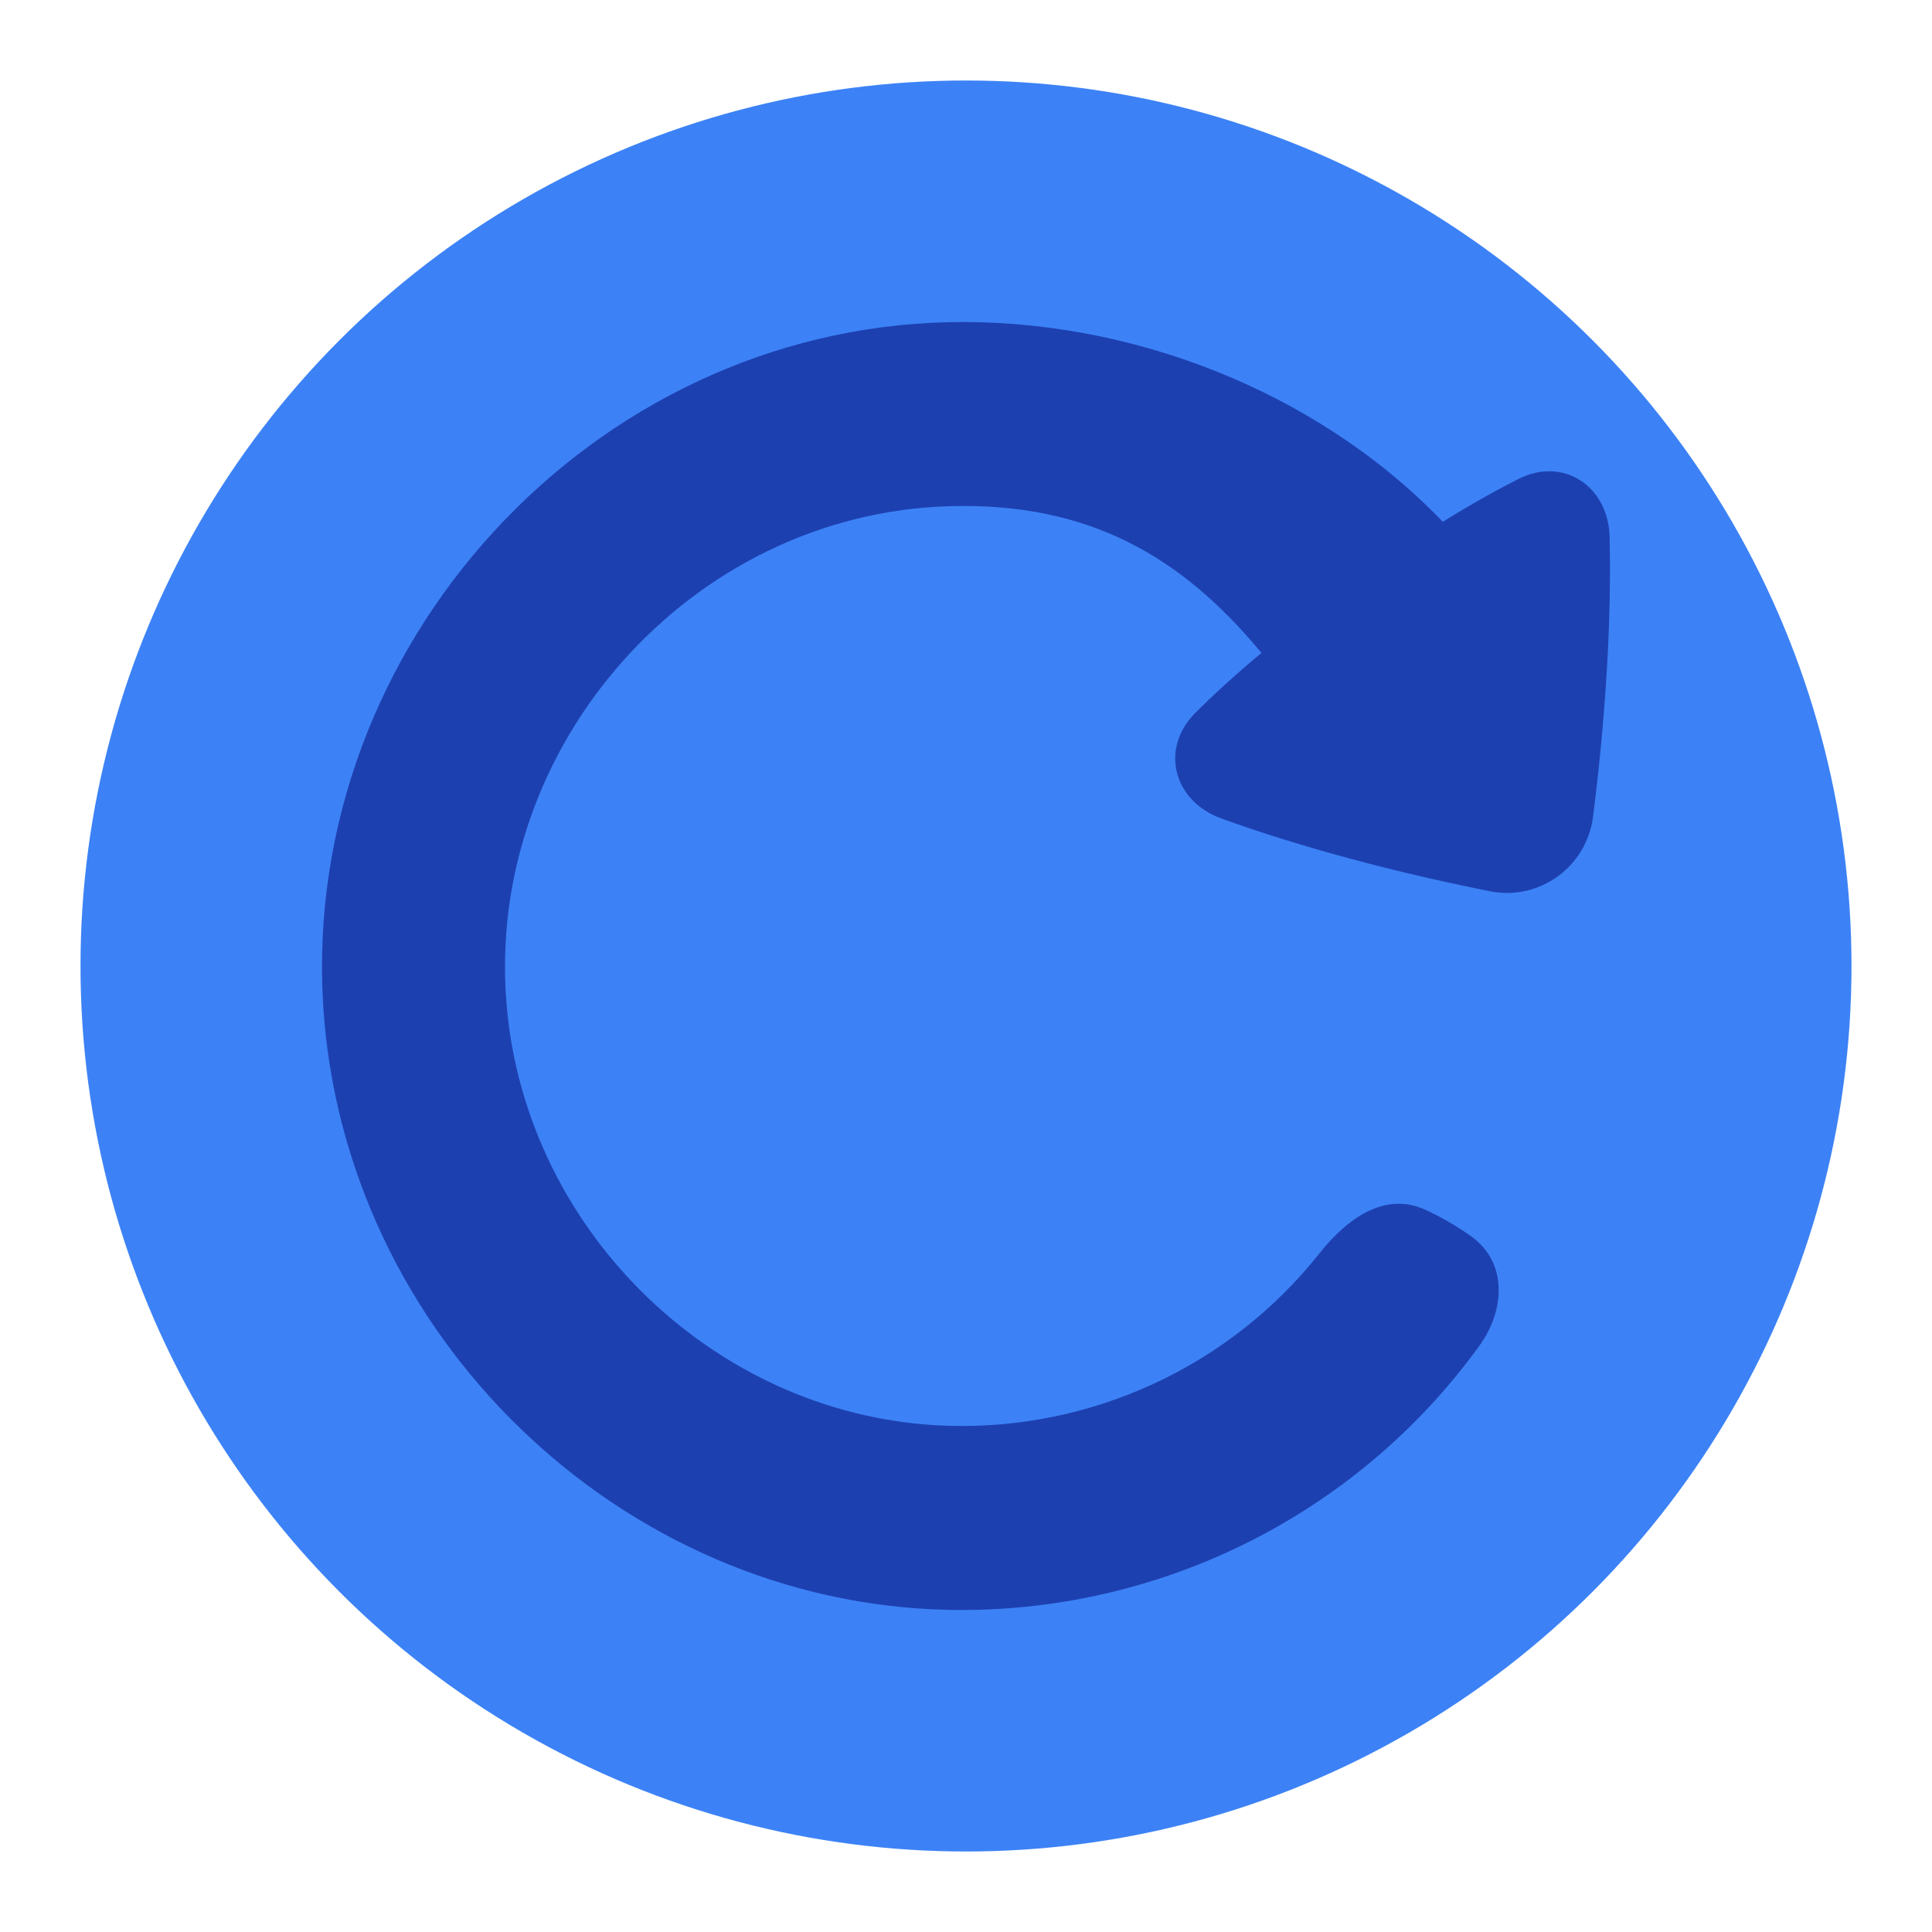 <svg xmlns="http://www.w3.org/2000/svg" fill="none" viewBox="0 0 48 48"><circle cx="24" cy="24" r="22" fill="#3c82f6"></circle><path fill="#1d40b1" d="M36.751 33.441C33.625 37.753 28.65 40.096 23.583 39.997C15.429 39.837 8.515 33.165 8.027 24.937C7.5 16.043 14.677 8.195 23.583 8.004C28.05 7.908 32.685 9.702 35.8 12.916C35.815 12.932 35.83 12.948 35.845 12.964C36.575 12.511 37.201 12.165 37.725 11.9C38.846 11.334 39.963 12.083 39.991 13.345C40.026 14.893 39.967 17.22 39.58 20.285C39.422 21.537 38.245 22.389 37.014 22.143C34.001 21.539 31.788 20.858 30.339 20.333C29.158 19.905 28.807 18.603 29.696 17.713C30.121 17.287 30.661 16.788 31.341 16.22C31.32 16.195 31.299 16.171 31.278 16.147C29.353 13.848 27.064 12.473 23.583 12.576C17.155 12.768 12.054 18.526 12.584 24.937C13.057 30.669 17.893 35.266 23.583 35.424C27.078 35.522 30.522 33.99 32.785 31.135C33.468 30.273 34.403 29.6 35.402 30.052C35.586 30.135 35.786 30.237 36 30.361C36.214 30.485 36.401 30.608 36.565 30.727C37.454 31.372 37.397 32.55 36.751 33.441Z"></path></svg>